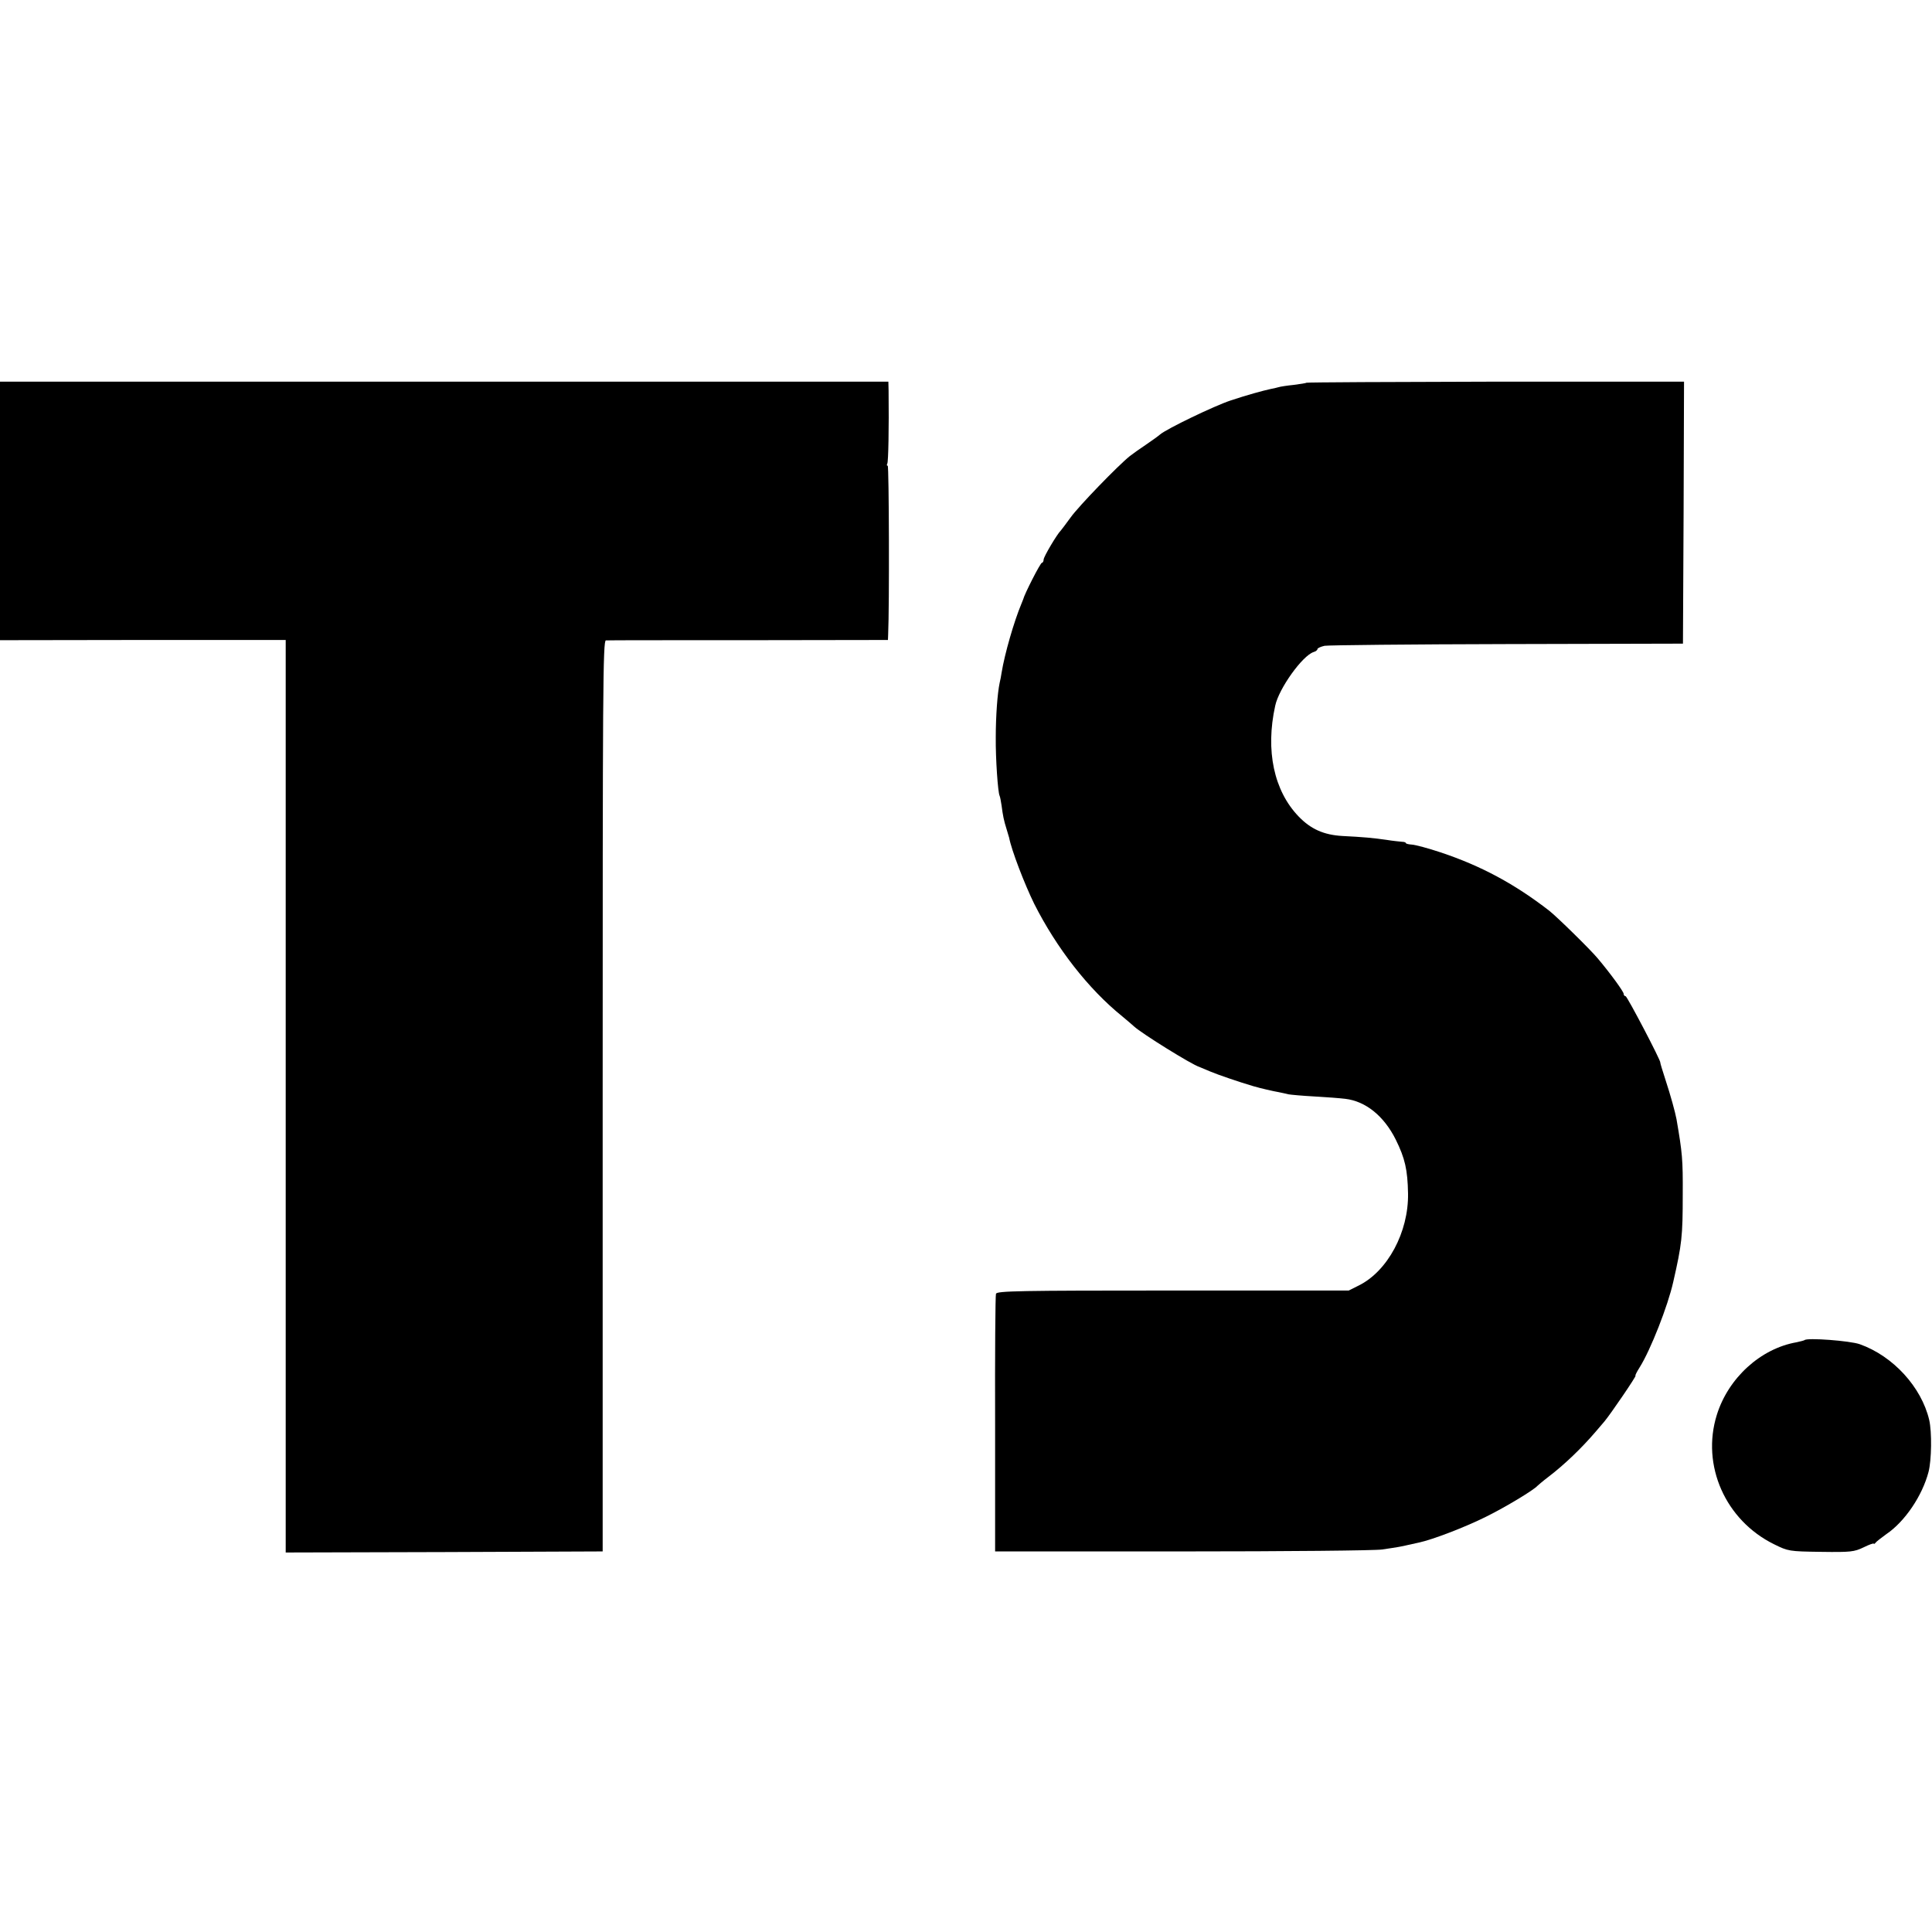 <?xml version="1.0" standalone="no"?>
<!DOCTYPE svg PUBLIC "-//W3C//DTD SVG 20010904//EN"
 "http://www.w3.org/TR/2001/REC-SVG-20010904/DTD/svg10.dtd">
<svg version="1.0" xmlns="http://www.w3.org/2000/svg"
 width="896pt" height="896pt" viewBox="0 0 896 896"
 preserveAspectRatio="xMidYMid meet">
<g transform="translate(0,896) scale(0.1,-0.1)"
fill="#000000" stroke="none">
<path d="M0 6591 l0 -600 663 1 662 0 0 -2116 0 -2116 735 2 735 3 0 2113 c0
1876 1 2112 15 2112 8 1 306 1 661 1 l647 1 1 26 c6 129 4 782 -2 782 -5 0 -5
4 -2 10 5 8 8 165 6 338 l-1 42 -2060 0 -2060 0 0 -599z"/>
<path d="M6059 7185 c-2 -2 -29 -6 -59 -10 -30 -3 -63 -8 -72 -11 -9 -3 -25
-6 -35 -8 -37 -8 -110 -28 -185 -53 -76 -25 -298 -132 -328 -158 -8 -7 -37
-28 -65 -47 -27 -18 -61 -42 -75 -53 -55 -44 -238 -233 -275 -285 -22 -30 -42
-57 -45 -60 -17 -16 -80 -122 -80 -135 0 -8 -4 -15 -8 -15 -7 0 -81 -145 -87
-170 -1 -3 -5 -12 -8 -20 -34 -81 -78 -233 -92 -320 -2 -14 -6 -35 -9 -47 -10
-47 -18 -152 -18 -253 -1 -99 10 -257 18 -271 2 -4 6 -24 9 -45 6 -46 10 -68
24 -112 5 -18 10 -34 11 -37 11 -58 71 -214 116 -306 104 -206 251 -395 408
-522 22 -18 46 -39 55 -47 37 -34 269 -178 303 -188 4 -2 27 -11 50 -21 35
-15 138 -50 196 -67 7 -2 13 -4 15 -4 10 -4 87 -22 107 -25 14 -3 34 -7 45
-10 11 -2 65 -7 120 -10 55 -3 120 -8 144 -11 94 -11 179 -79 234 -189 43 -87
55 -140 57 -250 3 -179 -95 -361 -229 -427 l-46 -23 -815 0 c-715 0 -816 -2
-821 -15 -3 -8 -5 -280 -4 -605 l0 -590 870 0 c479 0 895 4 925 9 75 11 91 14
120 21 14 3 36 8 50 11 62 13 214 71 312 120 91 45 220 123 238 143 3 3 25 22
50 41 76 58 154 133 220 210 12 14 30 35 41 48 27 32 150 212 144 212 -3 0 6
18 20 40 50 80 130 283 155 395 40 175 44 211 44 405 1 164 -2 193 -29 350 -6
32 -27 109 -51 182 -14 43 -25 79 -24 80 4 7 -154 308 -161 308 -5 0 -9 5 -9
11 0 10 -61 94 -120 164 -33 40 -190 194 -226 222 -159 123 -314 207 -503 270
-57 19 -117 35 -133 36 -15 1 -28 4 -28 7 0 3 -8 6 -17 6 -10 1 -43 4 -73 9
-63 9 -106 13 -205 18 -86 5 -146 32 -202 90 -115 119 -155 306 -109 514 17
80 126 232 178 249 10 3 18 9 18 14 0 4 15 11 33 15 17 3 399 7 847 8 l815 2
3 608 2 607 -874 0 c-480 -1 -875 -3 -877 -5z"/>
<path d="M8369 2745 c-3 -2 -19 -6 -37 -10 -167 -29 -317 -166 -370 -337 -73
-234 40 -489 266 -600 65 -32 69 -33 217 -35 139 -2 154 0 198 21 26 13 47 20
47 17 0 -3 4 -1 8 4 4 6 27 23 50 40 86 58 167 178 196 289 14 54 16 185 3
241 -36 152 -167 296 -322 351 -45 16 -245 31 -256 19z"/>
</g>
</svg>
